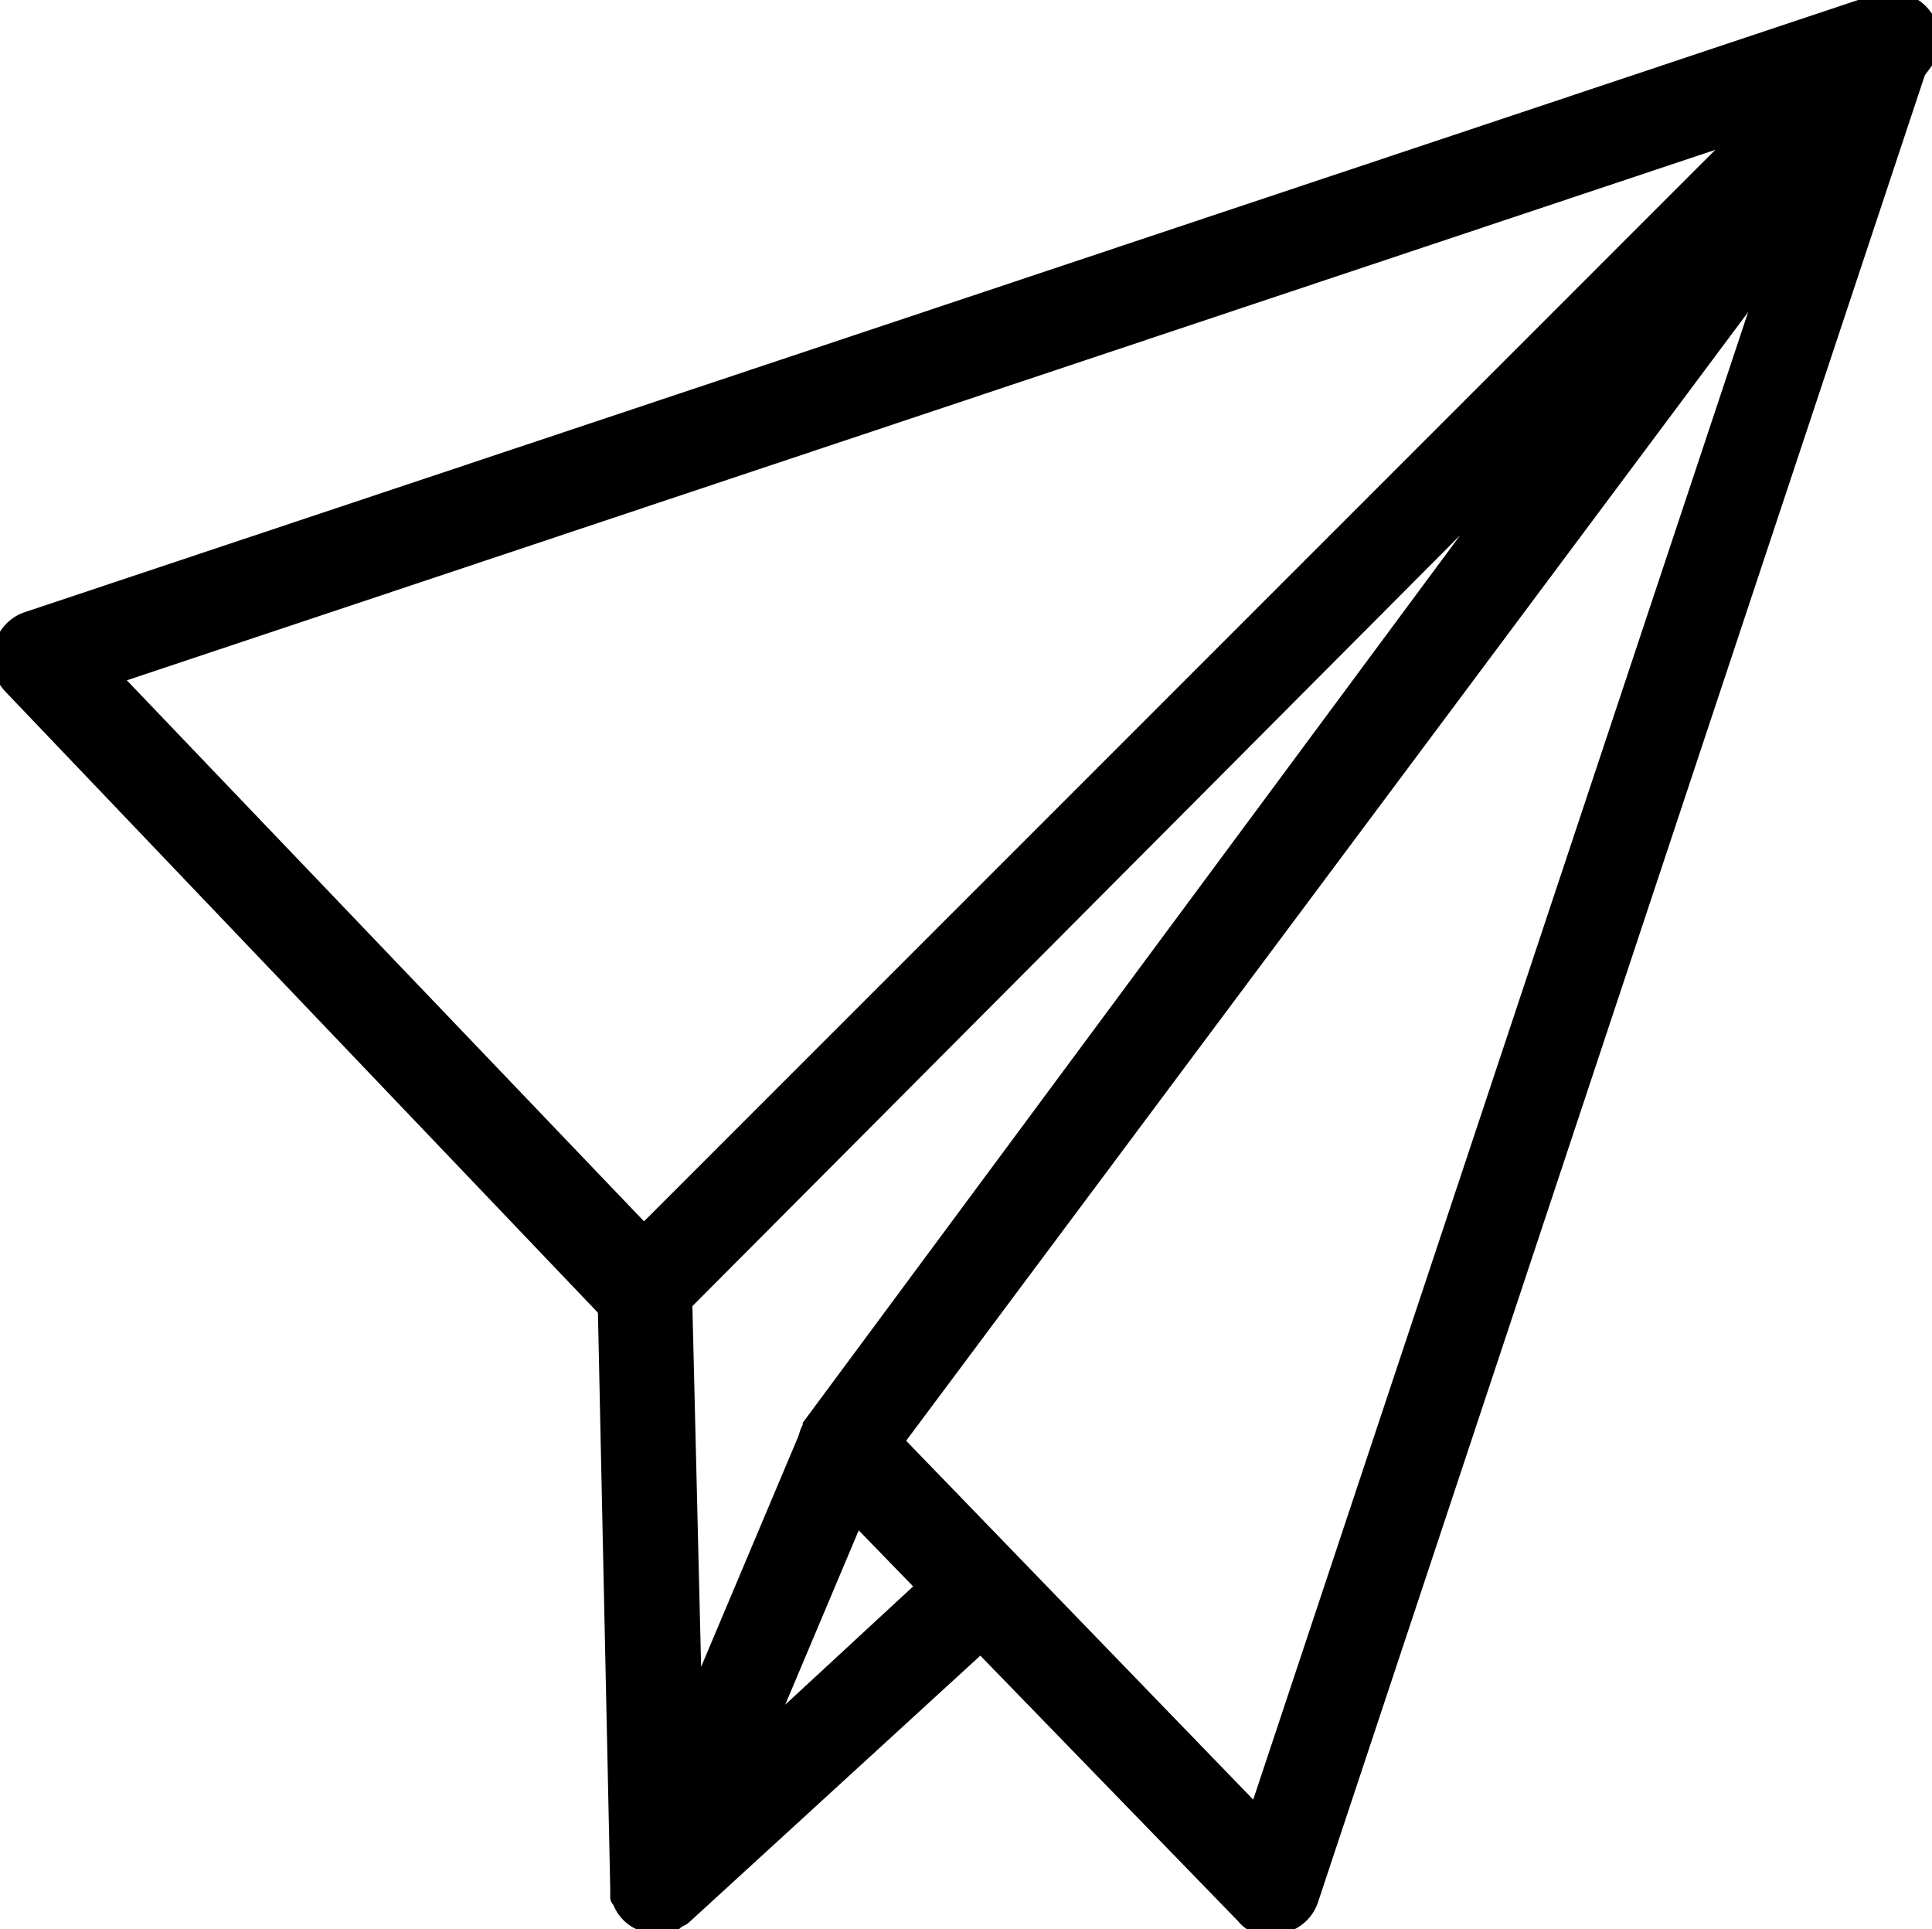 <?xml version="1.0" encoding="UTF-8"?> <svg xmlns="http://www.w3.org/2000/svg" xmlns:xlink="http://www.w3.org/1999/xlink" width="52.567" height="52.484" viewBox="0 0 52.567 52.484"><defs><clipPath id="clip-path"><rect id="Rectangle_1190" data-name="Rectangle 1190" width="52.567" height="52.484" fill="none" stroke="#000" stroke-width="0.4"></rect></clipPath></defs><g id="Group_3160" data-name="Group 3160" transform="translate(0 0)"><g id="Group_3159" data-name="Group 3159" transform="translate(0 0)" clip-path="url(#clip-path)"><path id="Path_6909" data-name="Path 6909" d="M34.621,52.491a.95.95,0,0,1-.787-.349L22.218,40.176A1.112,1.112,0,0,1,23.79,38.6L34.184,49.346,49.644,2.88,3.089,18.427l15.2,15.9A1.112,1.112,0,0,1,16.715,35.9L.294,18.689a1.091,1.091,0,0,1-.262-1.048,1.07,1.07,0,0,1,.7-.787L50.954.085a1.391,1.391,0,0,1,1.135.262,1.059,1.059,0,0,1,.262,1.135L35.669,51.705a1.066,1.066,0,0,1-.787.7.32.32,0,0,1-.262.087" transform="translate(0 -0.007)" stroke="#000" stroke-width="0.4"></path><path id="Path_6910" data-name="Path 6910" d="M20.453,52.4a1.025,1.025,0,0,1-.96-.61c0-.088-.088-.088-.088-.175v-.262l-.349-16.334a.948.948,0,0,1,.349-.787L53.294.339a1.087,1.087,0,0,1,1.66,1.4L26.48,39.906l-3.057,7.249,4.63-4.28a1.114,1.114,0,1,1,1.484,1.66l-8.3,7.6c-.087.087-.174.087-.262.174-.087,0-.087.087-.175.087Zm.786-16.944.262,10.83,3.057-7.249c0-.087.086-.174.086-.262L44.123,12.48Z" transform="translate(-2.602 0)" stroke="#000" stroke-width="0.4"></path></g></g></svg> 